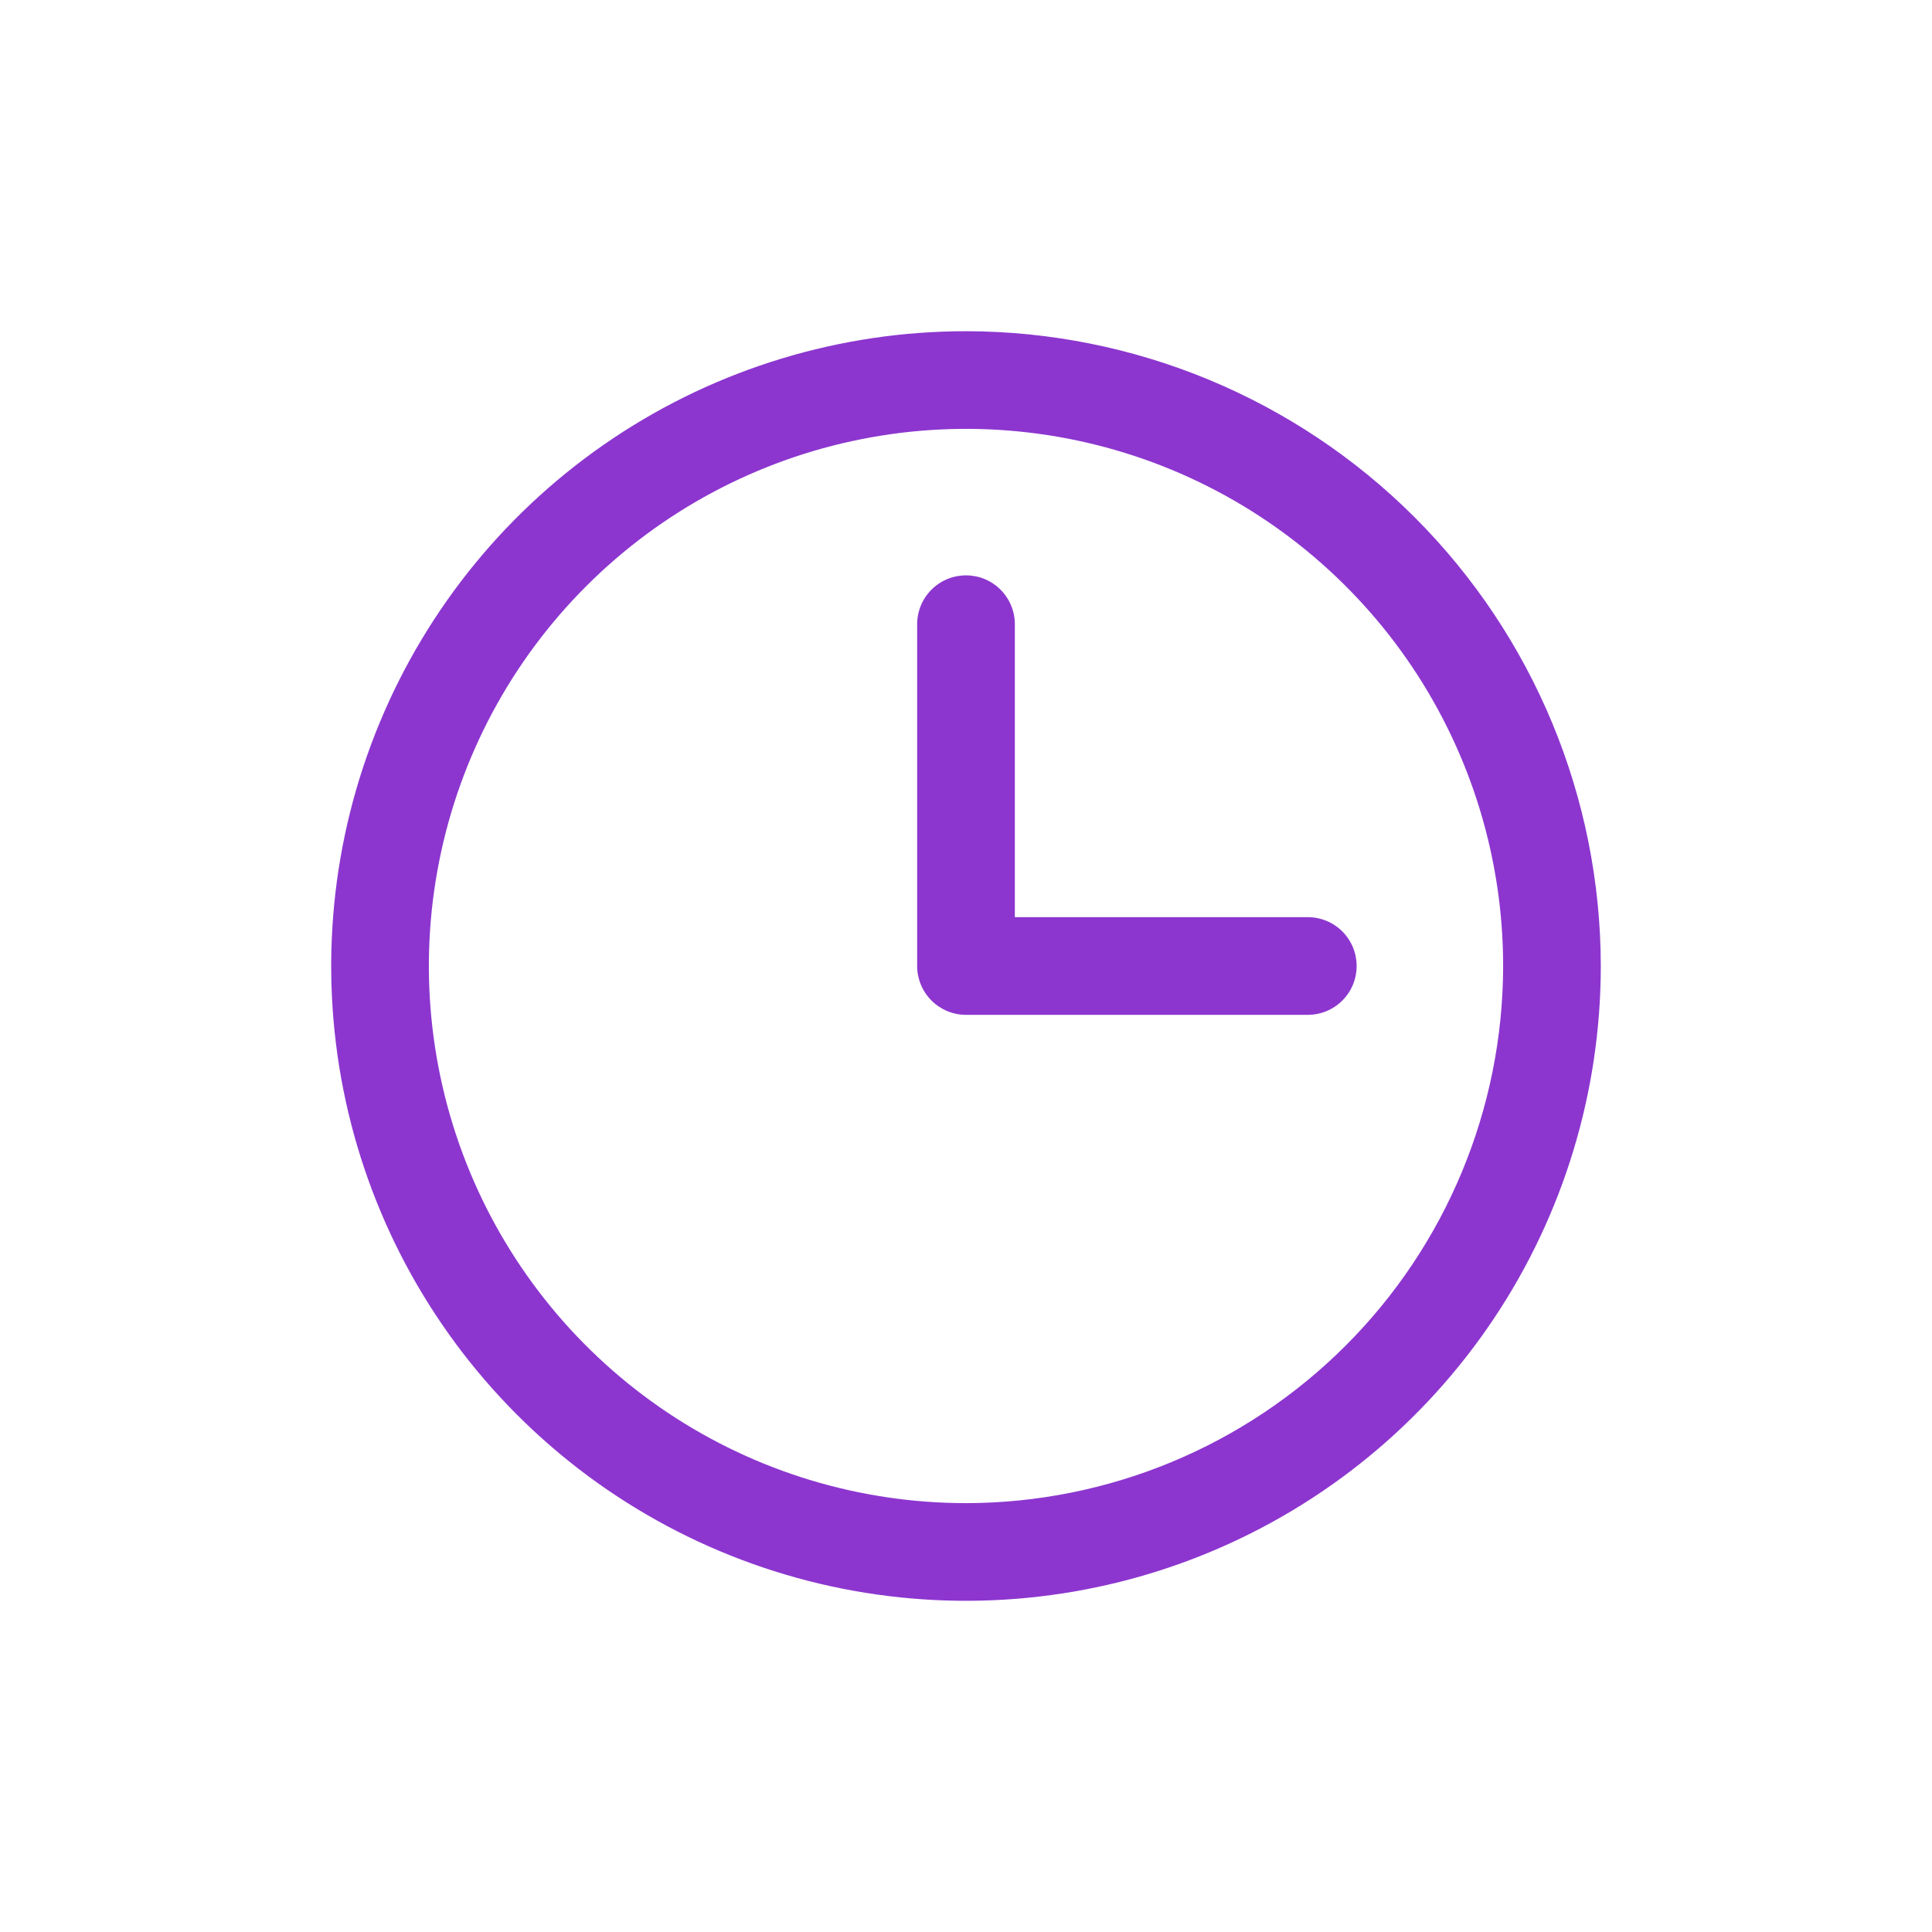 <?xml version="1.0" encoding="UTF-8"?> <svg xmlns="http://www.w3.org/2000/svg" width="46" height="46" viewBox="0 0 46 46" fill="none"> <path d="M23 7.886C20.011 7.886 17.088 8.772 14.603 10.433C12.117 12.094 10.18 14.454 9.036 17.216C7.892 19.978 7.593 23.017 8.176 25.949C8.759 28.881 10.199 31.574 12.313 33.687C14.426 35.801 17.119 37.241 20.051 37.824C22.983 38.407 26.022 38.108 28.784 36.964C31.546 35.82 33.906 33.883 35.567 31.397C37.228 28.912 38.114 25.989 38.114 23C38.11 18.993 36.516 15.151 33.683 12.317C30.849 9.484 27.007 7.89 23 7.886ZM23 35.789C20.471 35.789 17.998 35.039 15.895 33.634C13.792 32.228 12.152 30.231 11.184 27.894C10.217 25.557 9.963 22.986 10.457 20.505C10.95 18.024 12.168 15.745 13.957 13.957C15.745 12.168 18.024 10.95 20.505 10.457C22.986 9.963 25.557 10.217 27.894 11.184C30.231 12.152 32.228 13.792 33.634 15.895C35.039 17.998 35.789 20.471 35.789 23C35.785 26.391 34.437 29.641 32.039 32.039C29.641 34.437 26.391 35.785 23 35.789ZM32.301 23C32.301 23.308 32.179 23.604 31.961 23.822C31.743 24.04 31.447 24.163 31.139 24.163H23C22.692 24.163 22.396 24.04 22.178 23.822C21.96 23.604 21.837 23.308 21.837 23V14.862C21.837 14.553 21.96 14.258 22.178 14.04C22.396 13.821 22.692 13.699 23 13.699C23.308 13.699 23.604 13.821 23.822 14.04C24.04 14.258 24.163 14.553 24.163 14.862V21.837H31.139C31.447 21.837 31.743 21.96 31.961 22.178C32.179 22.396 32.301 22.692 32.301 23Z" fill="#8C36CF"></path> </svg> 